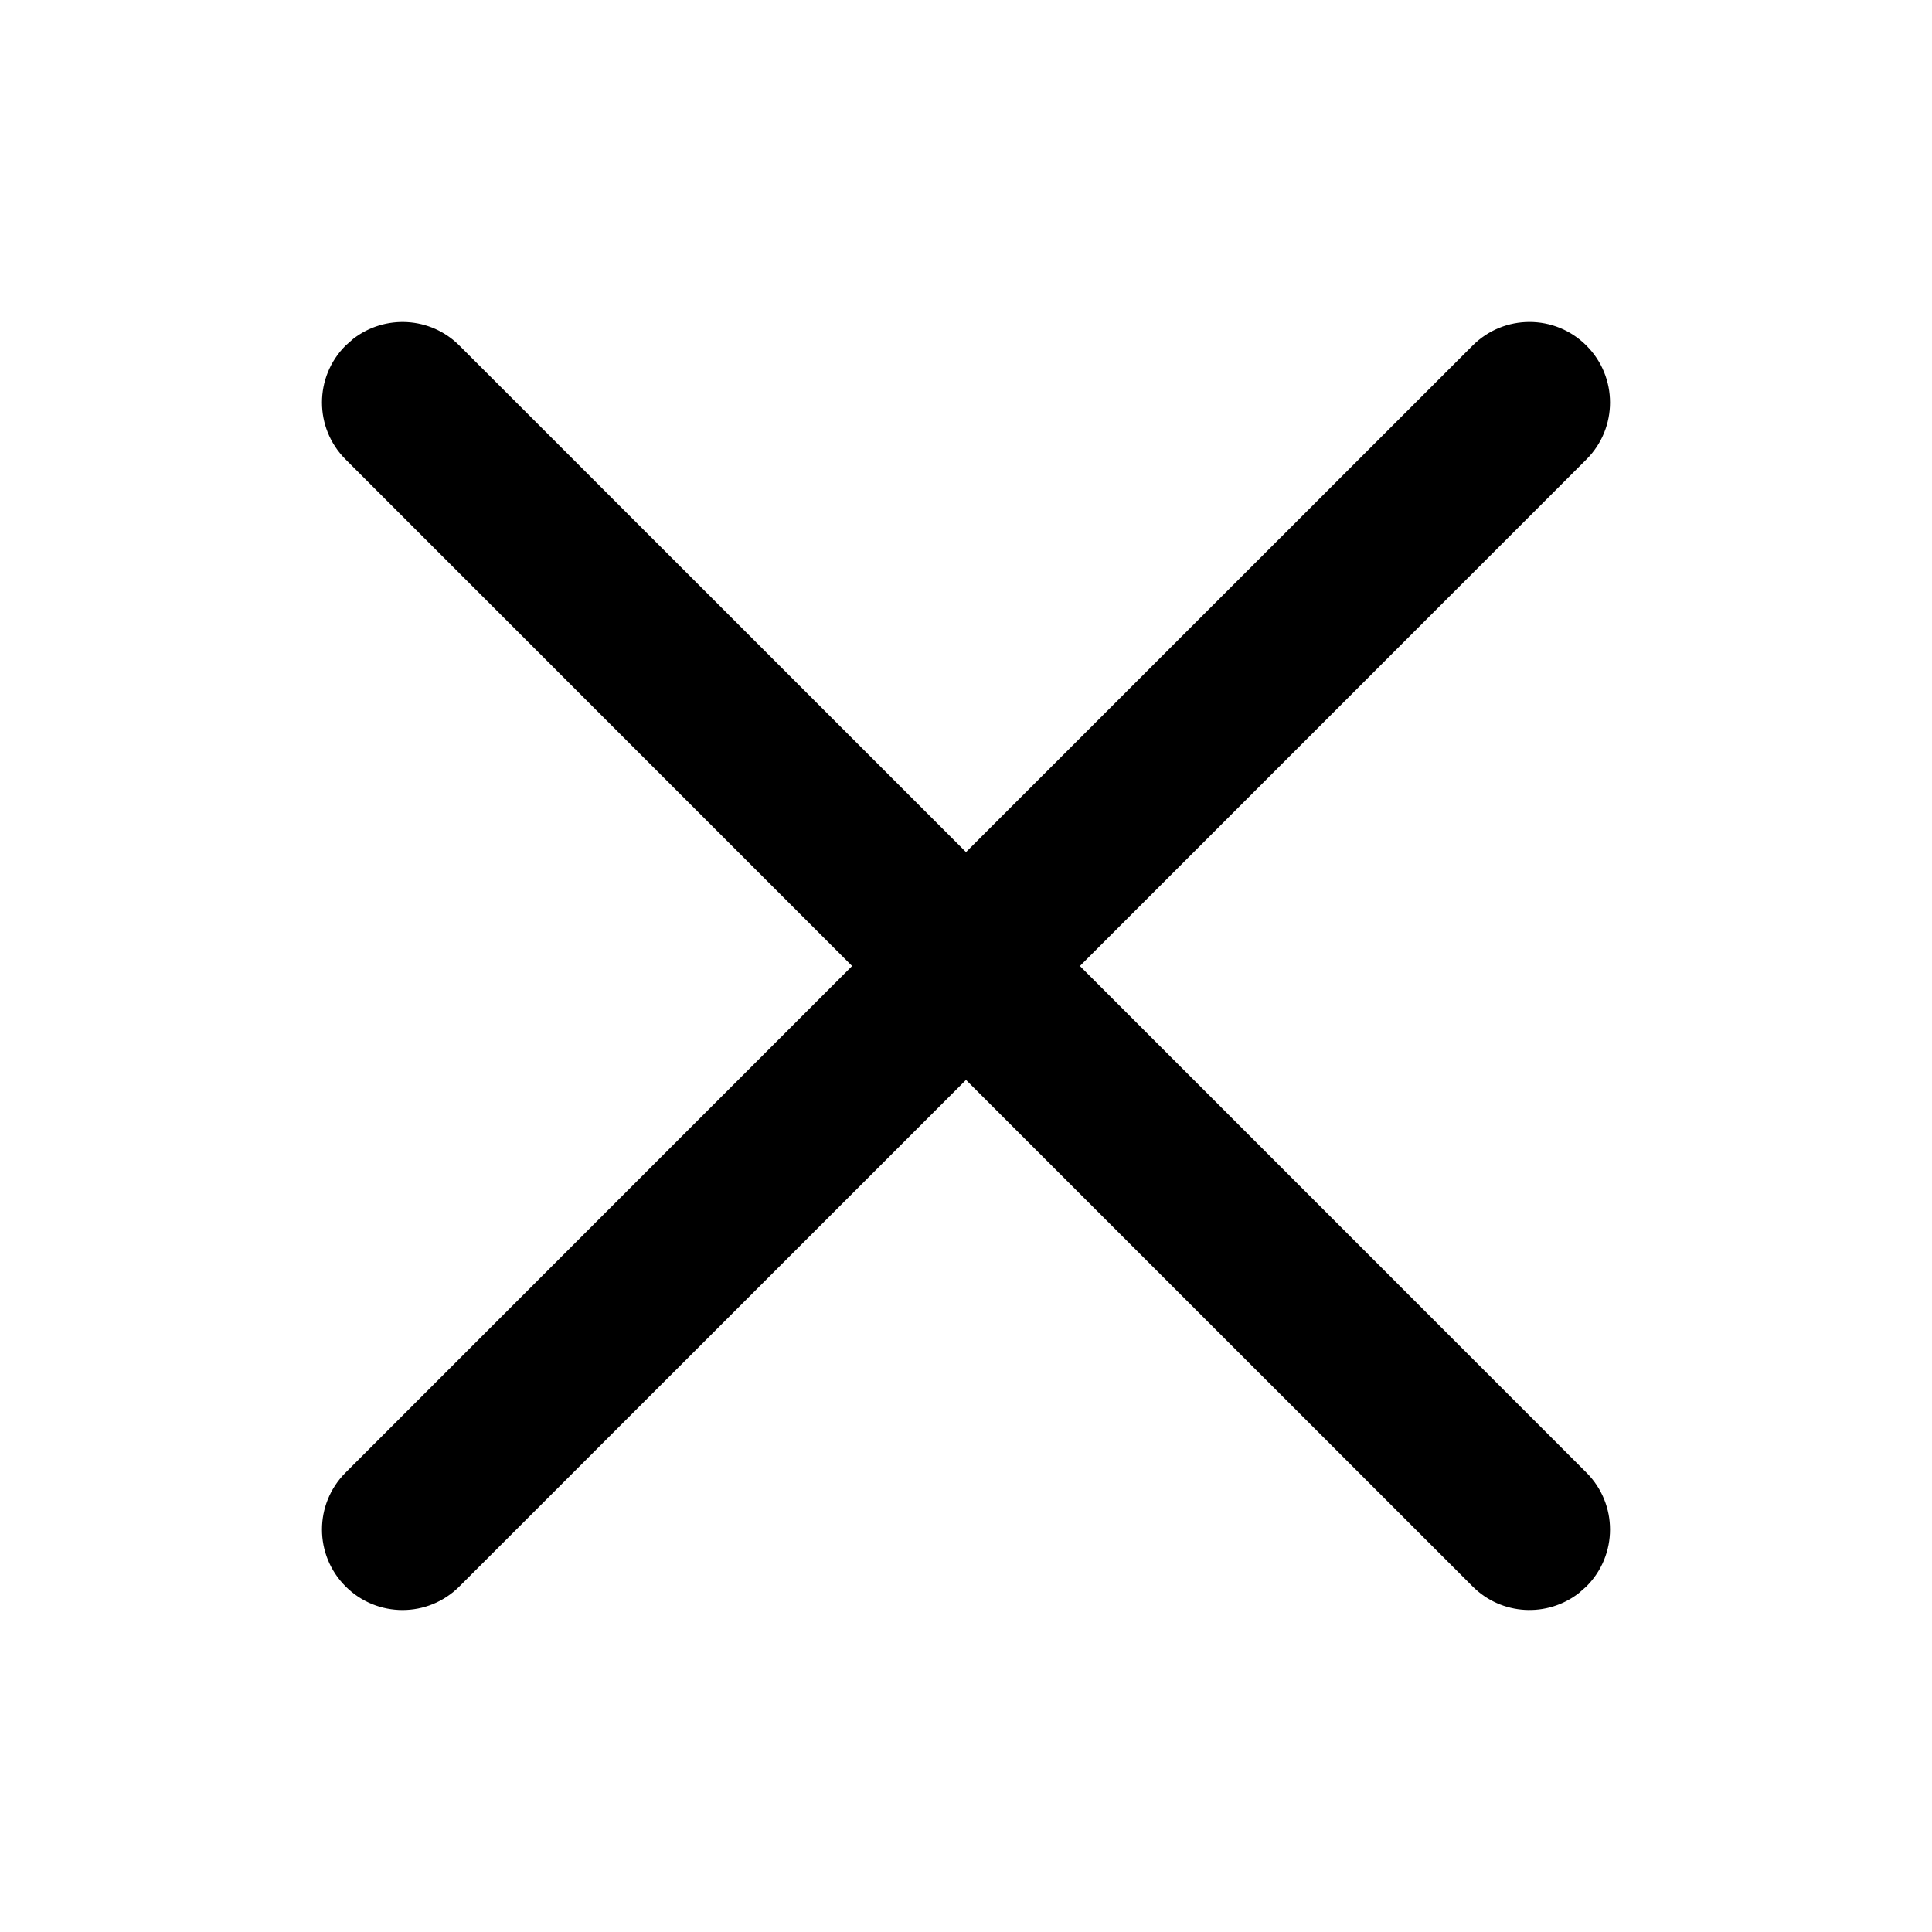 <?xml version="1.0" encoding="UTF-8"?>
<svg width="24px" height="24px" viewBox="0 0 24 24" version="1.1" xmlns="http://www.w3.org/2000/svg" xmlns:xlink="http://www.w3.org/1999/xlink">
    <title>frach-icon-close</title>
    <g id="frach-icon-close">
        <path d="M5.707,4.293 L12,10.585 L18.293,4.293 C18.653,3.932 19.221,3.905 19.613,4.21 L19.707,4.293 C20.098,4.683 20.098,5.317 19.707,5.707 L19.707,5.707 L13.415,12 L19.707,18.293 C20.098,18.683 20.098,19.317 19.707,19.707 C19.317,20.098 18.683,20.098 18.293,19.707 L12,13.415 L5.707,19.707 C5.347,20.068 4.779,20.095 4.387,19.79 L4.293,19.707 C3.902,19.317 3.902,18.683 4.293,18.293 L4.293,18.293 L10.585,12 L4.293,5.707 C3.902,5.317 3.902,4.683 4.293,4.293 C4.683,3.902 5.317,3.902 5.707,4.293 Z"  transform="translate(12, 12) scale(-1, 1) translate(-12, -12) "></path>
    </g>
</svg>